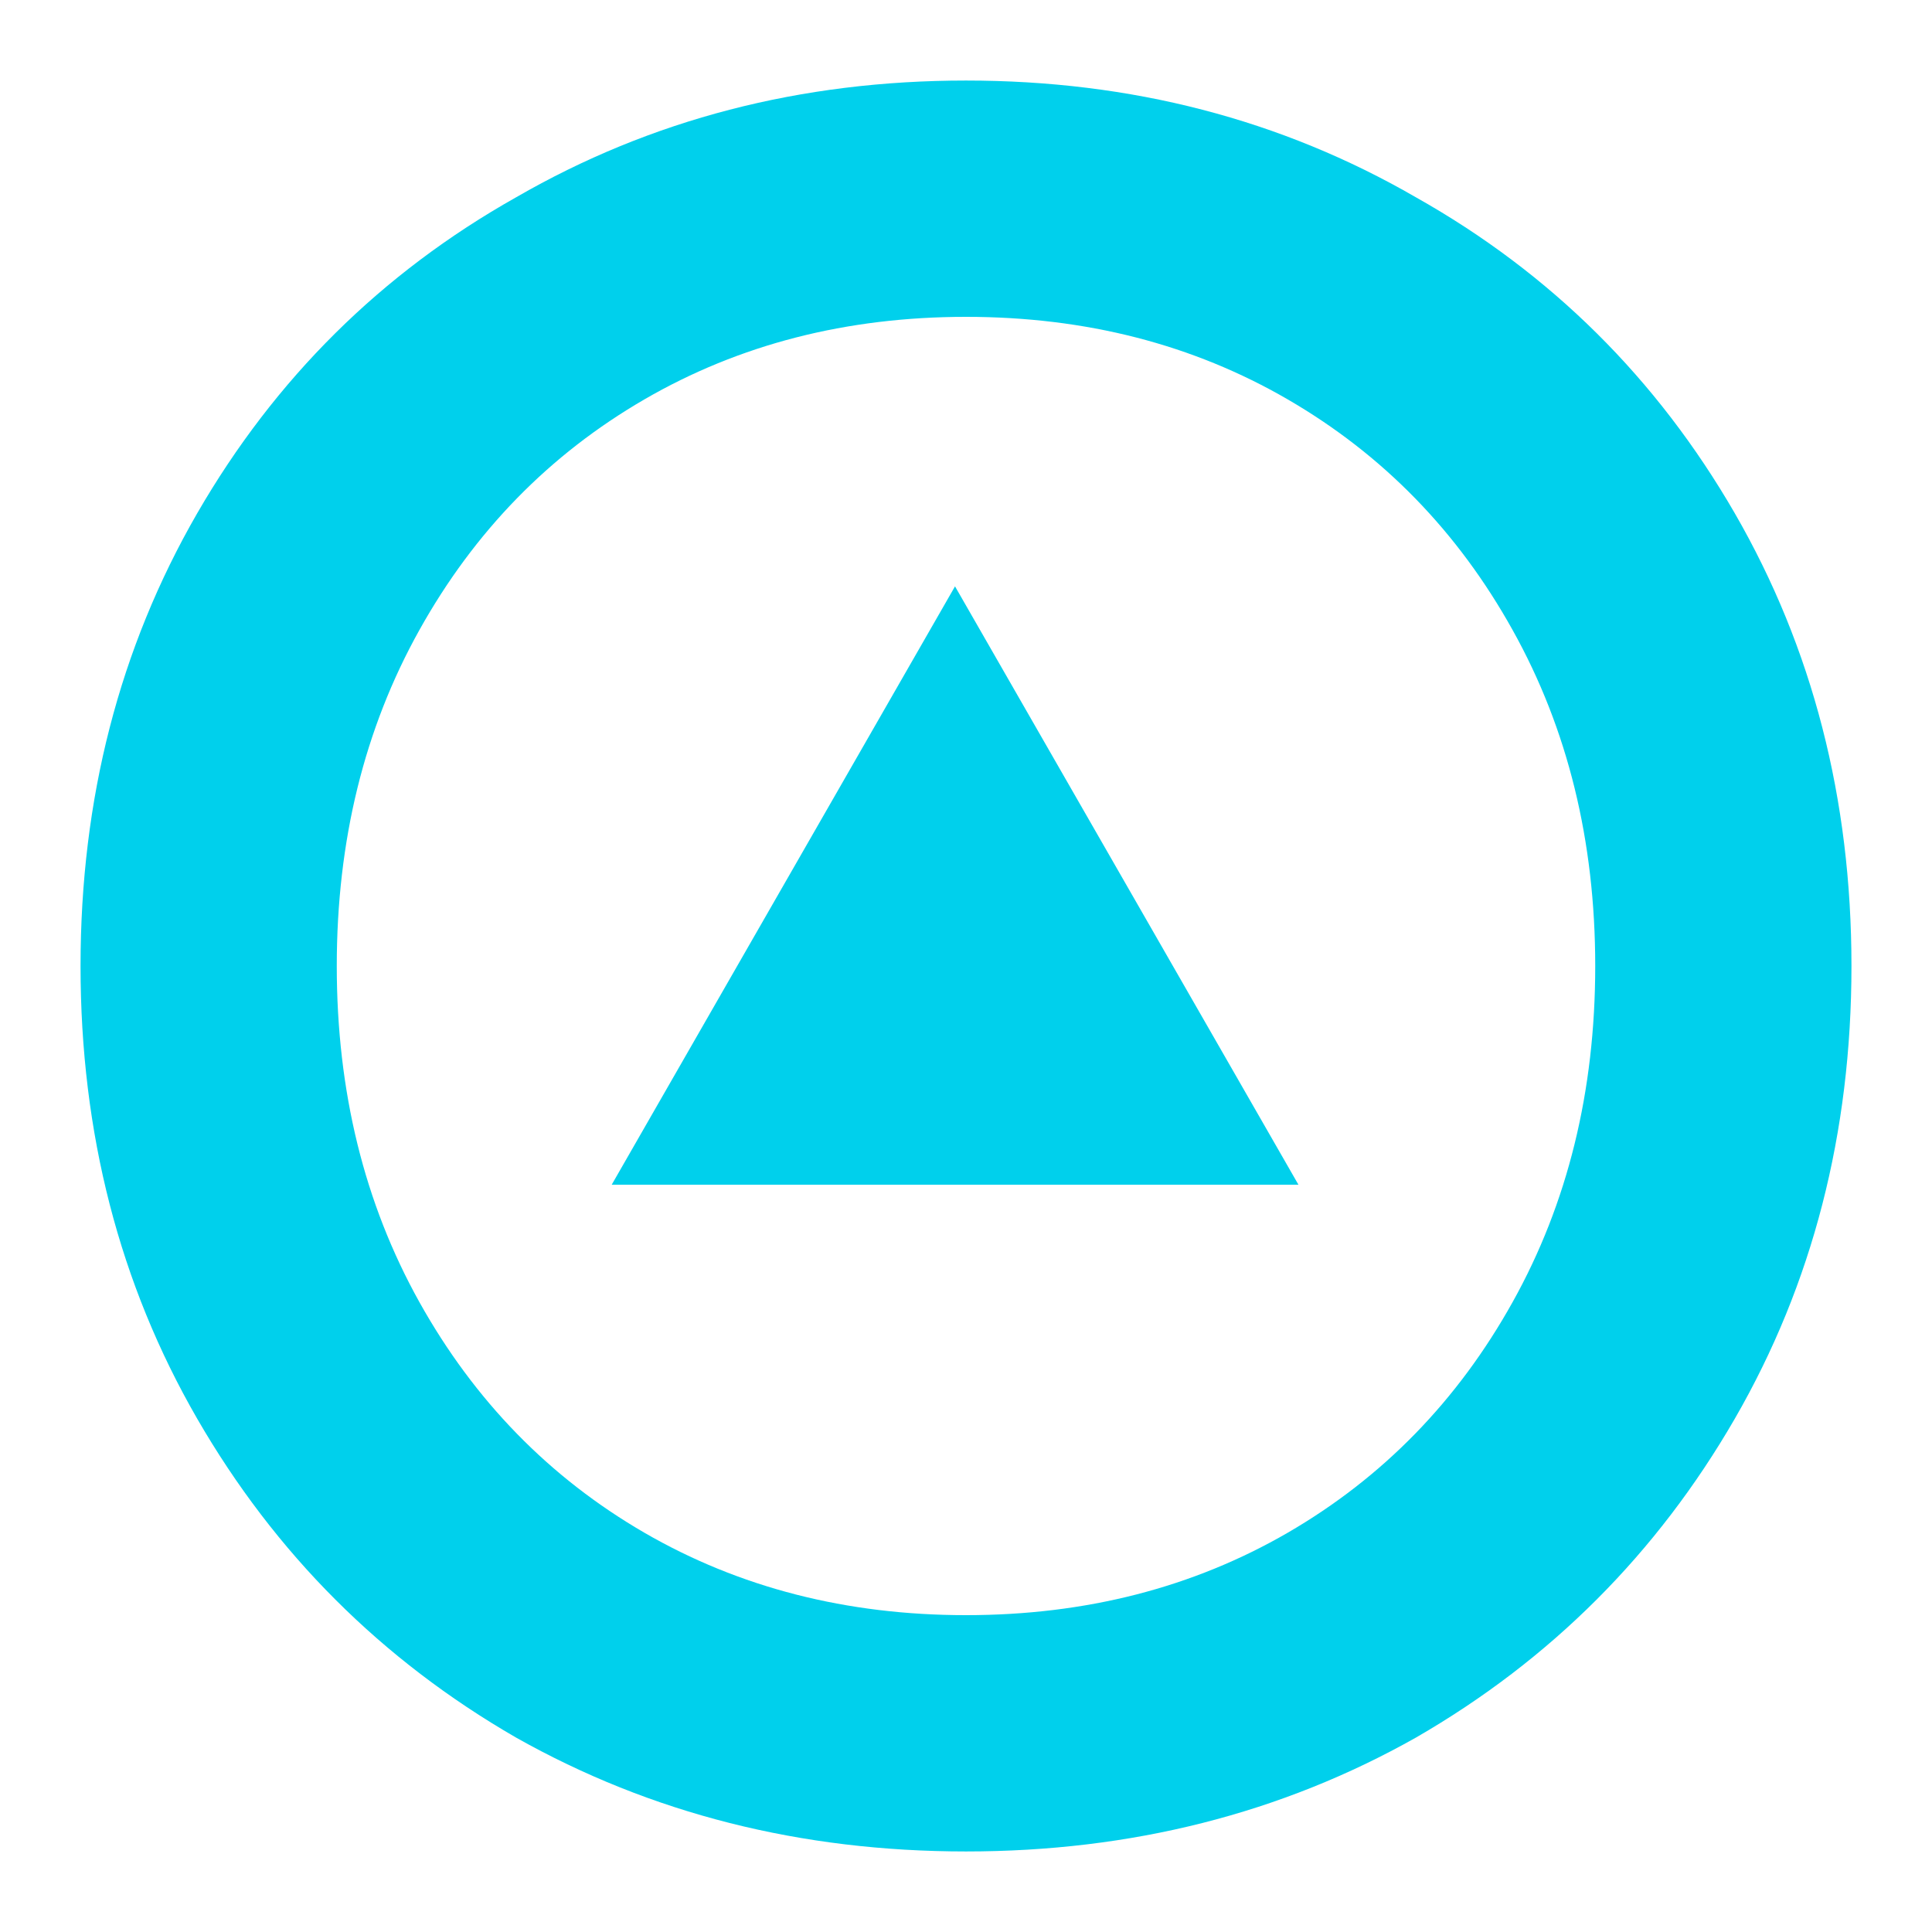 <svg width="16" height="16" viewBox="0 0 16 16" fill="none" xmlns="http://www.w3.org/2000/svg">
<path d="M8 15.333C6.632 15.333 5.391 15.019 4.274 14.39C3.158 13.746 2.278 12.865 1.633 11.749C0.989 10.633 0.667 9.383 0.667 8C0.667 6.617 0.989 5.367 1.633 4.251C2.278 3.135 3.158 2.262 4.274 1.634C5.391 0.989 6.632 0.667 8 0.667C9.368 0.667 10.61 0.989 11.726 1.634C12.842 2.262 13.722 3.135 14.367 4.251C15.011 5.367 15.333 6.617 15.333 8C15.333 9.383 15.011 10.633 14.367 11.749C13.722 12.865 12.842 13.746 11.726 14.39C10.61 15.019 9.368 15.333 8 15.333ZM8 13.376C8.991 13.376 9.879 13.148 10.665 12.693C11.451 12.237 12.072 11.6 12.527 10.783C12.983 9.965 13.211 9.038 13.211 8C13.211 6.963 12.983 6.035 12.527 5.218C12.072 4.4 11.451 3.764 10.665 3.308C9.879 2.852 8.991 2.624 8 2.624C7.01 2.624 6.122 2.852 5.336 3.308C4.55 3.764 3.929 4.4 3.473 5.218C3.017 6.035 2.789 6.963 2.789 8C2.789 9.038 3.017 9.965 3.473 10.783C3.929 11.6 4.55 12.237 5.336 12.693C6.122 13.148 7.01 13.376 8 13.376Z" fill="#00D0EC"/>
<path d="M7.909 4.856L5.066 9.811H10.753L7.909 4.856Z" fill="#00D0EC"/>
</svg>
